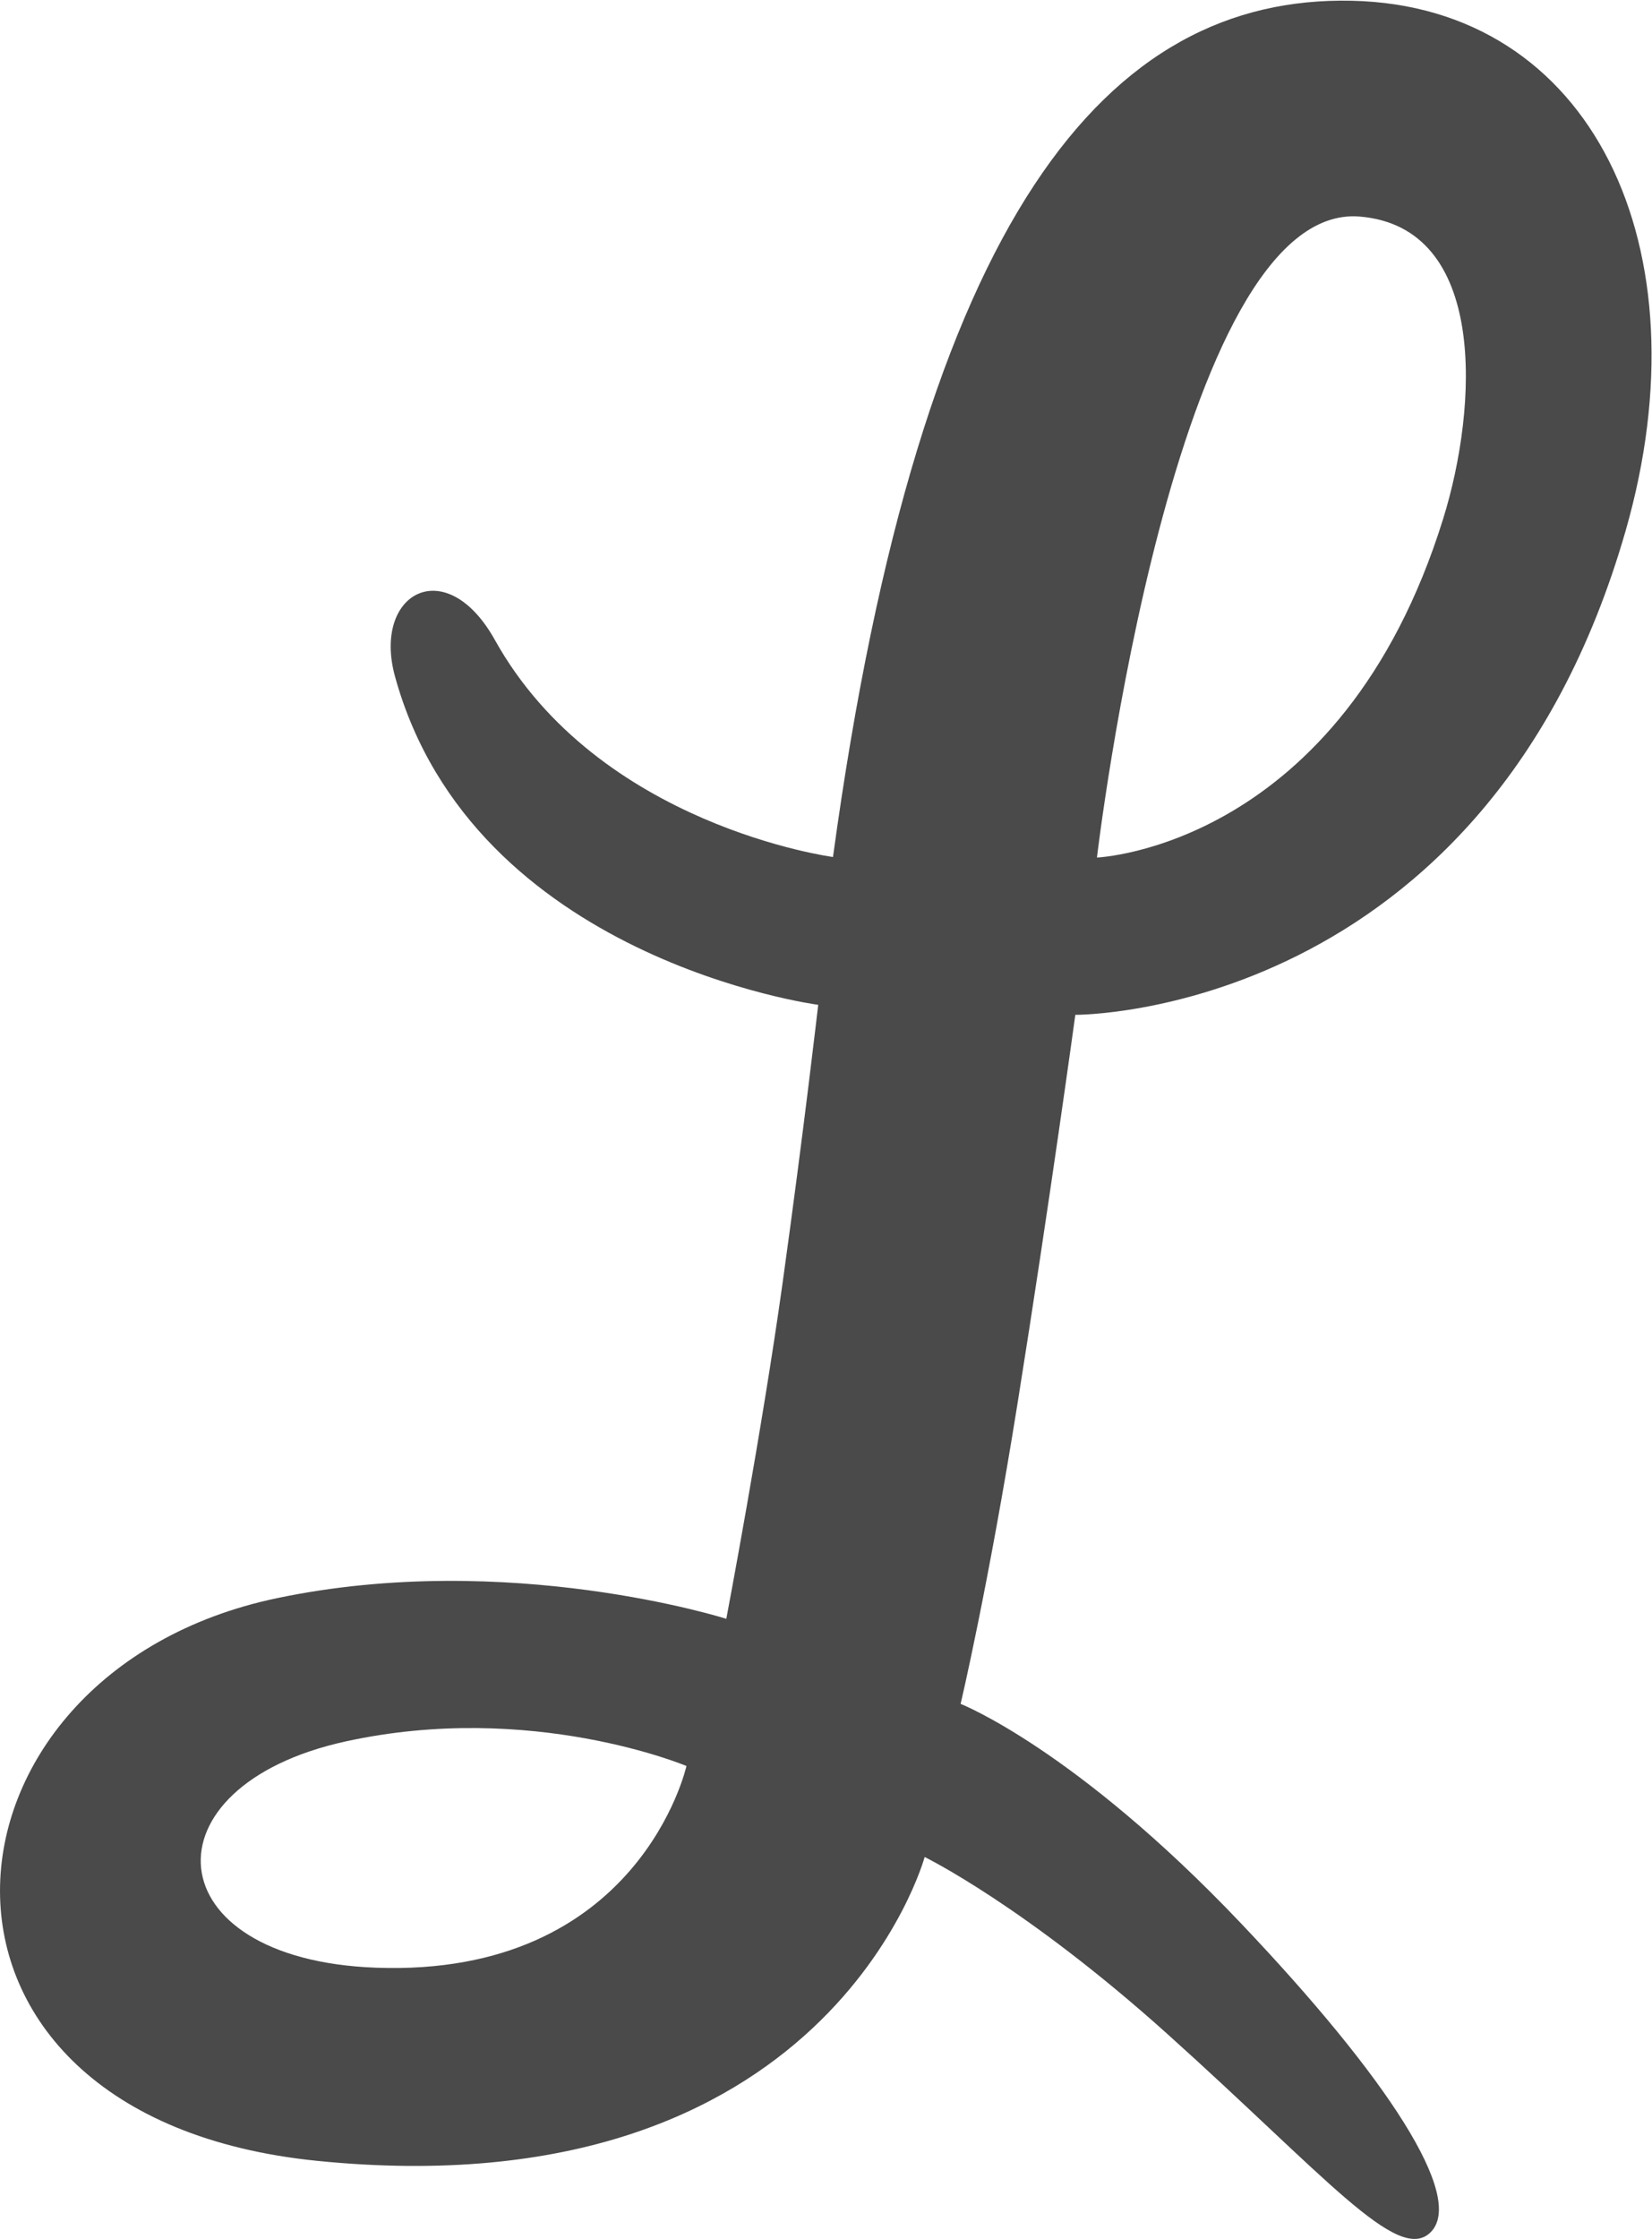 <svg xmlns="http://www.w3.org/2000/svg" version="1.2" viewBox="0 0 1284 1739"><path fill="#4a4a4a" fill-rule="evenodd" d="M791.11 1088.54c-23.2 145.3-44.49 234.88-44.49 234.88s89.07 34.91 217.78 170.3c113.75 119.61 175.2 213.44 147.3 240.31-25.45 24.51-81.52-43.87-204.26-154.12-110.73-99.48-188.76-137.56-188.76-137.56s-74.96 275.94-472.14 236.01c-338.68-34.05-308.25-378.91-31.47-437.01 180.12-37.81 349.44 16 349.44 16s27.62-145.25 43.72-260.69c16.59-119.03 27.71-216.2 27.71-216.2S367.61 745.09 307.03 525.5c-17.9-64.94 39.56-96.73 77.63-28.4 80.52 144.39 262.77 168.54 262.77 168.54C715.88 164.32 861.91-3.45 1050.48.58c186.73 3.98 276.24 191.55 213.04 411.6-108.69 378.18-427.74 376.05-427.74 376.05s-20.08 146.52-44.67 300.31Zm265.7-920.33c-144.18-11.89-204.22 497.84-204.22 497.84s189.8-7.65 269.15-263.28c27.08-87.23 34.58-226.33-64.93-234.56ZM292.02 1528.32c205.03 7.64 241.52-156.65 241.52-156.65s-120.58-50.78-265.08-19.04c-158.19 34.73-148.7 169.27 23.56 175.69Z"/></svg>